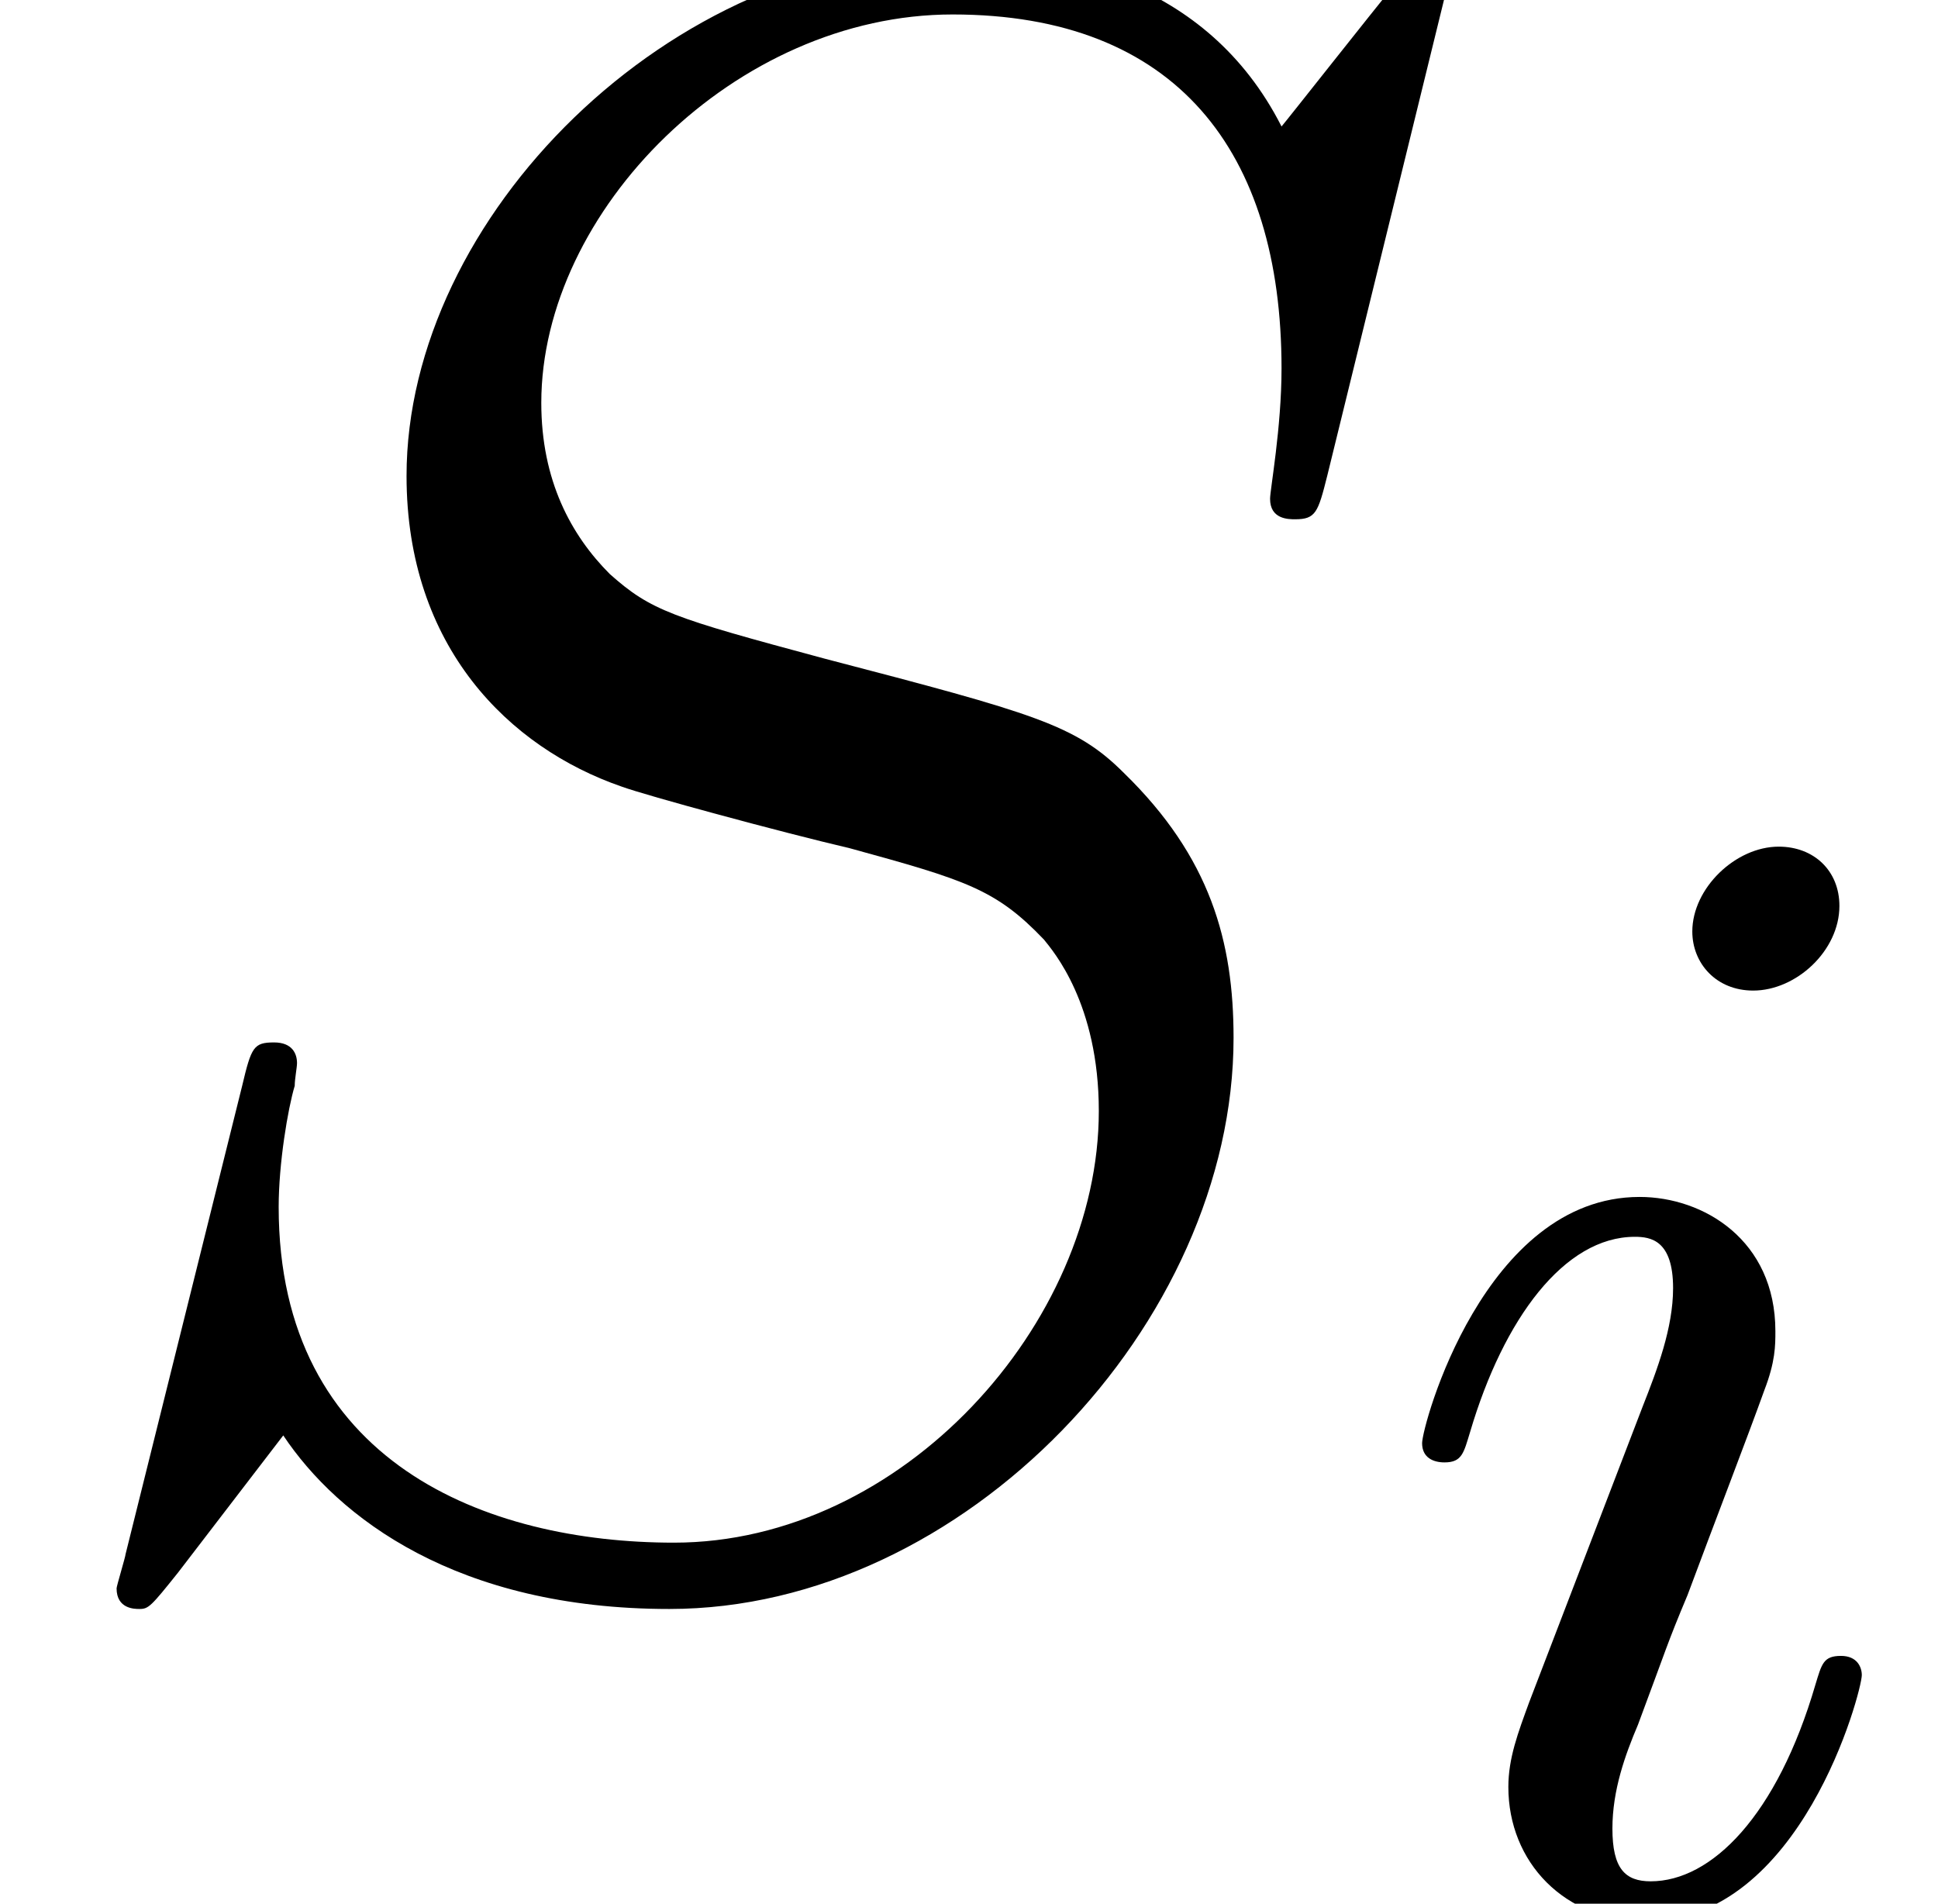 <?xml version='1.0' encoding='UTF-8'?>
<!-- This file was generated by dvisvgm 2.8.1 -->
<svg version='1.1' xmlns='http://www.w3.org/2000/svg' xmlns:xlink='http://www.w3.org/1999/xlink' width='10.988pt' height='10.793pt' viewBox='56.413 56.903 10.988 10.793'>
<defs>
<path id='g0-105' d='M2.629-5.657C2.629-5.857 2.484-5.993 2.285-5.993C2.04-5.993 1.795-5.757 1.795-5.512C1.795-5.331 1.931-5.177 2.14-5.177C2.384-5.177 2.629-5.403 2.629-5.657ZM2.756-1.296C2.756-1.342 2.729-1.405 2.638-1.405C2.538-1.405 2.529-1.36 2.493-1.242C2.276-.499 1.904-.127 1.559-.127C1.414-.127 1.342-.199 1.342-.426C1.342-.644 1.414-.843 1.487-1.015C1.65-1.451 1.65-1.469 1.768-1.75C1.913-2.14 2.112-2.656 2.203-2.91C2.266-3.073 2.266-3.164 2.266-3.246C2.266-3.762 1.859-4.007 1.496-4.007C.616-4.007 .263-2.711 .263-2.611C.263-2.529 .326-2.502 .39-2.502C.49-2.502 .499-2.557 .535-2.674C.725-3.318 1.07-3.781 1.469-3.781C1.559-3.781 1.686-3.762 1.686-3.49C1.686-3.264 1.596-3.028 1.514-2.82L.87-1.142C.807-.97 .752-.825 .752-.662C.752-.236 1.07 .1 1.532 .1C2.412 .1 2.756-1.206 2.756-1.296Z'/>
<path id='g1-83' d='M8.224-9.001C8.224-9.118 8.133-9.118 8.108-9.118C8.056-9.118 8.043-9.105 7.887-8.911C7.81-8.82 7.279-8.146 7.266-8.133C6.838-8.975 5.984-9.118 5.44-9.118C3.795-9.118 2.305-7.615 2.305-6.152C2.305-5.181 2.888-4.611 3.523-4.391C3.665-4.339 4.429-4.132 4.818-4.041C5.478-3.86 5.647-3.808 5.919-3.523C5.971-3.458 6.23-3.16 6.23-2.551C6.23-1.347 5.116-.104 3.821-.104C2.759-.104 1.58-.557 1.58-2.007C1.58-2.254 1.632-2.564 1.671-2.694C1.671-2.733 1.684-2.798 1.684-2.823C1.684-2.875 1.658-2.94 1.554-2.94C1.438-2.94 1.425-2.914 1.373-2.694L.712-.039C.712-.026 .661 .142 .661 .155C.661 .272 .764 .272 .79 .272C.842 .272 .855 .259 1.01 .065L1.606-.712C1.917-.246 2.59 .272 3.795 .272C5.466 .272 6.994-1.347 6.994-2.966C6.994-3.51 6.864-3.989 6.372-4.468C6.1-4.74 5.867-4.805 4.675-5.116C3.808-5.349 3.691-5.388 3.458-5.595C3.238-5.815 3.069-6.126 3.069-6.566C3.069-7.654 4.17-8.768 5.401-8.768C6.67-8.768 7.266-7.991 7.266-6.761C7.266-6.424 7.201-6.074 7.201-6.022C7.201-5.906 7.305-5.906 7.343-5.906C7.46-5.906 7.473-5.945 7.525-6.152L8.224-9.001Z'/>
</defs>
<g id='page1'>
<use x='56.413' y='65.753' xlink:href='#g1-83'/>
<use x='64.213' y='67.696' xlink:href='#g0-105'/>
</g>
</svg>